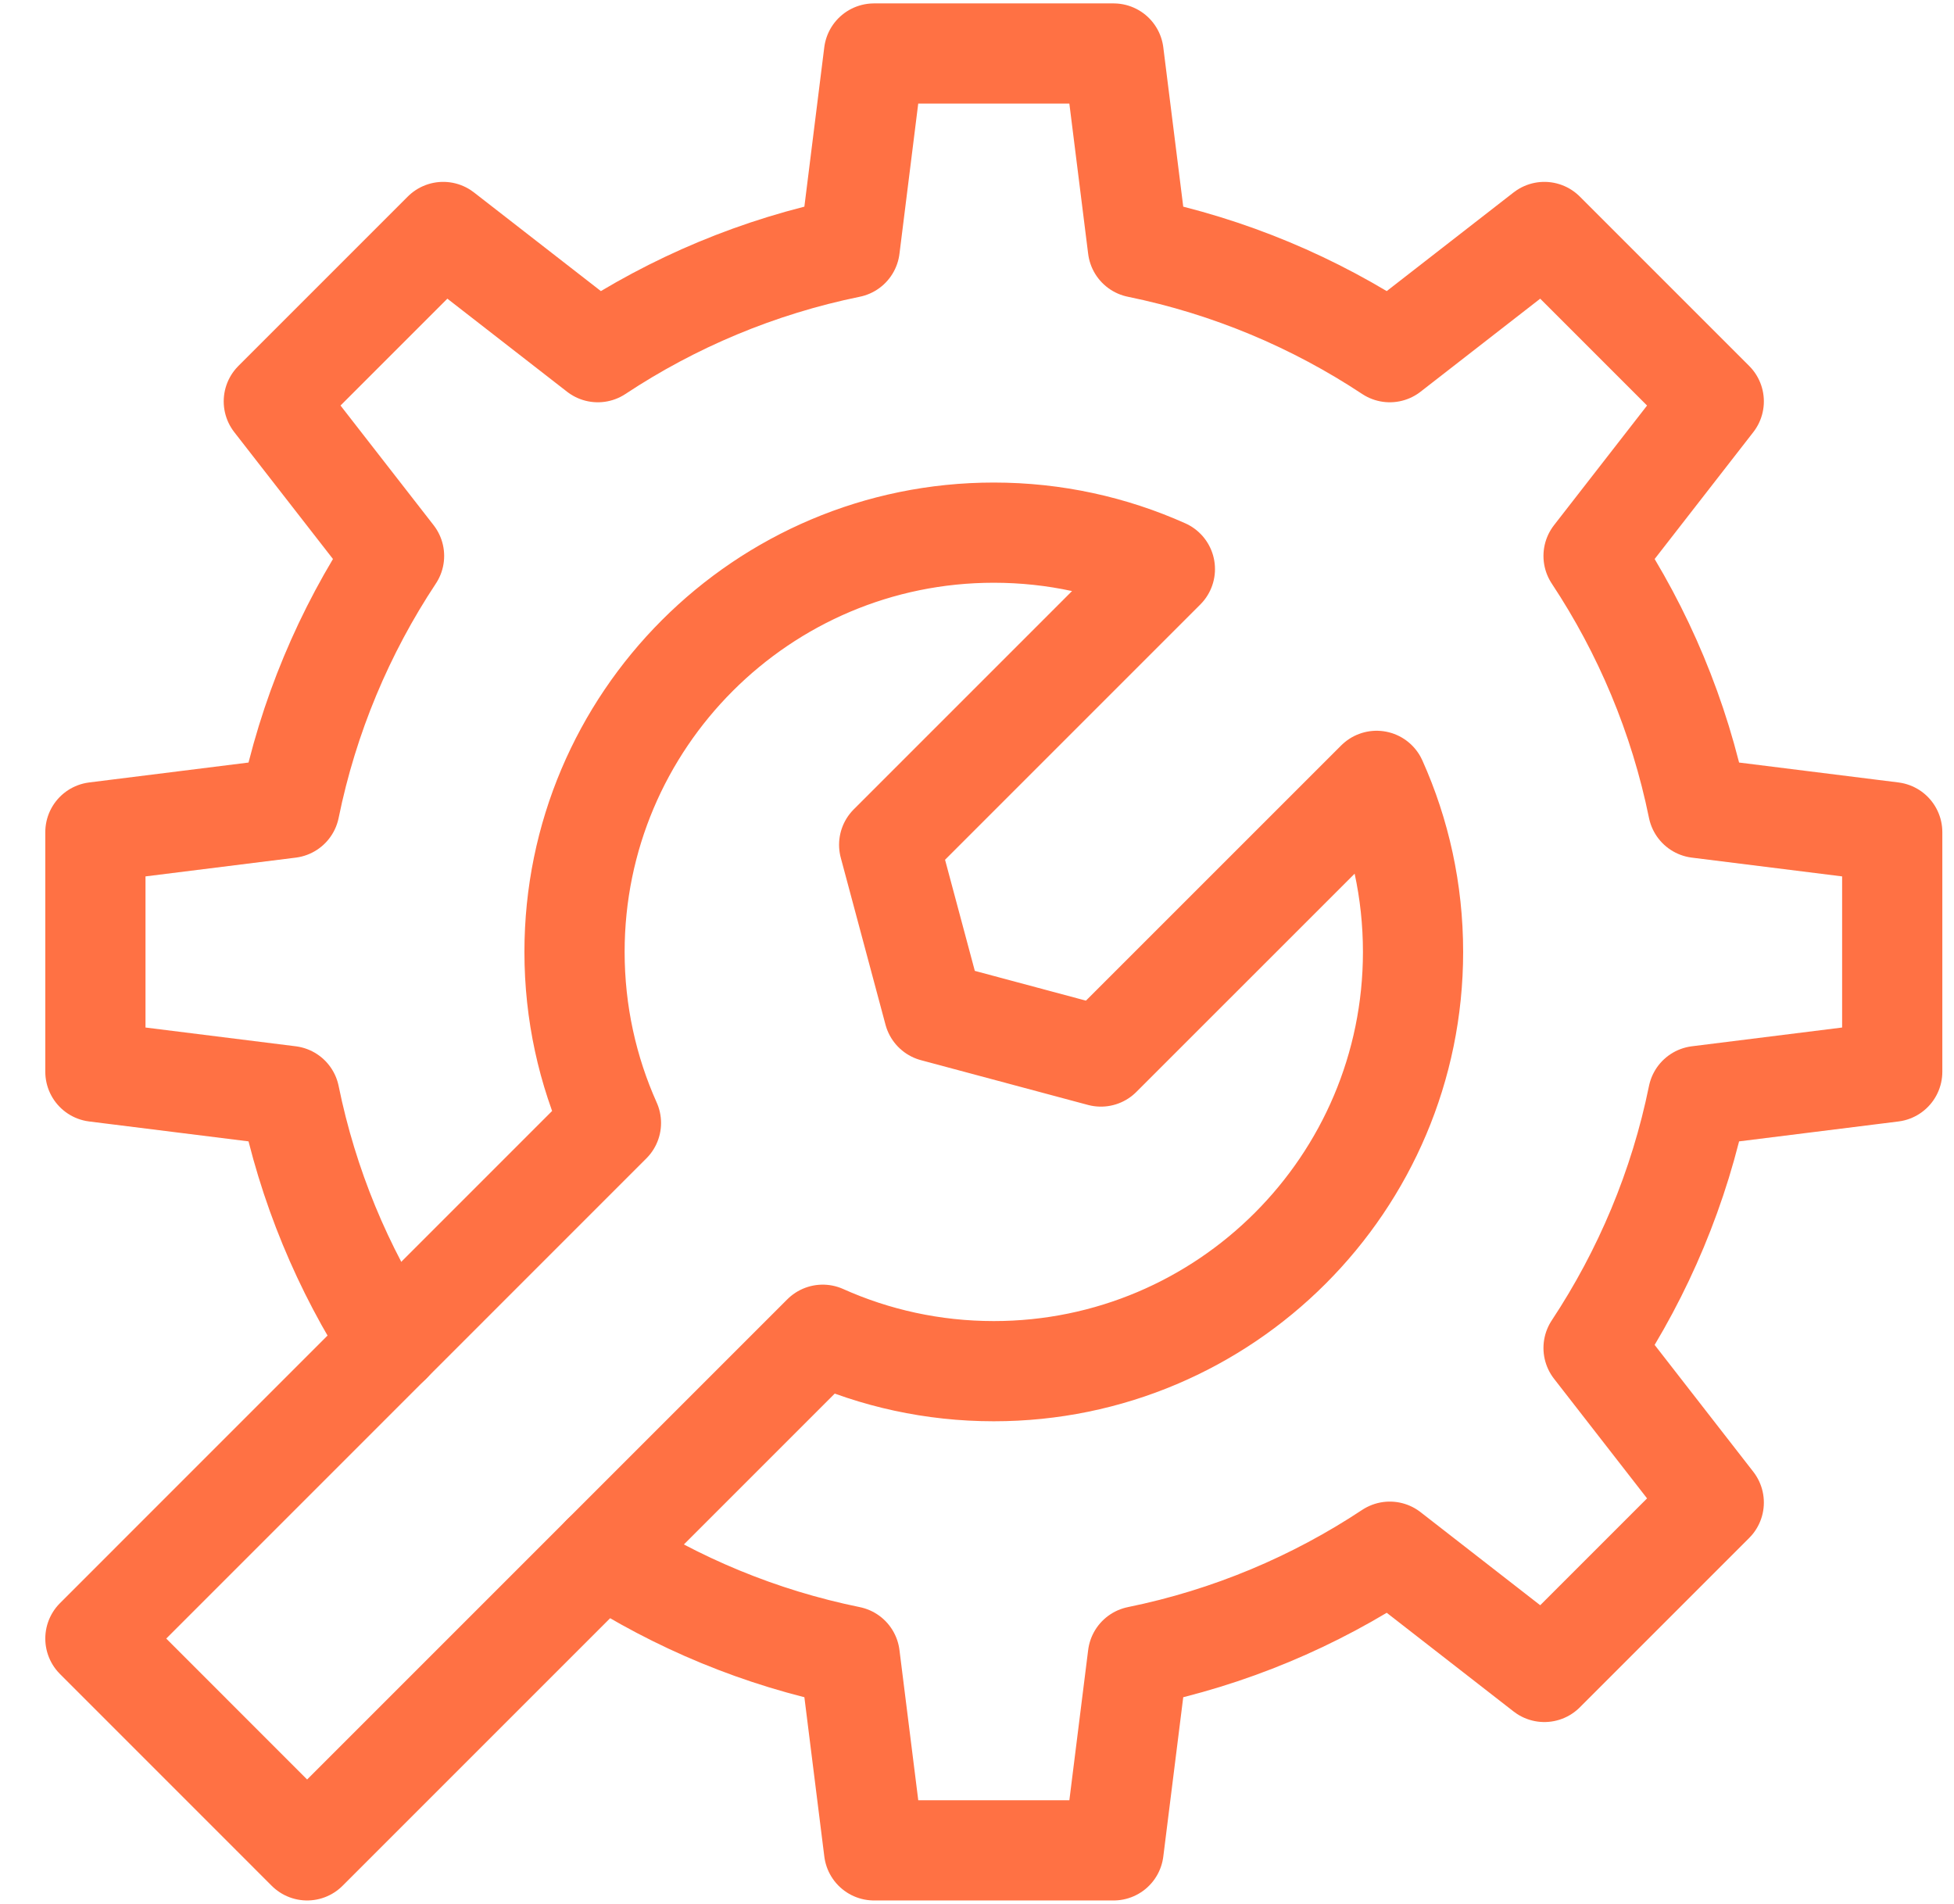 <svg width="39" height="38" viewBox="0 0 39 38" fill="none" xmlns="http://www.w3.org/2000/svg">
<path d="M7.802 26.807C6.84 25.329 6.143 23.662 5.779 21.875L1.904 21.391V16.609L5.779 16.125C6.151 14.299 6.87 12.599 7.865 11.096L5.465 8.011L8.846 4.63L11.932 7.029C13.434 6.035 15.134 5.316 16.96 4.943L17.444 1.068H22.226L22.711 4.943C24.536 5.316 26.236 6.035 27.739 7.029L30.824 4.63L34.205 8.011L31.806 11.096C32.8 12.598 33.52 14.299 33.892 16.125L37.767 16.609V21.391L33.892 21.875C33.52 23.701 32.8 25.401 31.806 26.904L34.205 29.989L30.824 33.37L27.739 30.97C26.237 31.965 24.537 32.684 22.711 33.056L22.226 36.931H17.445L16.96 33.056C15.173 32.692 13.507 31.995 12.028 31.034" stroke="#FF7144" stroke-width="2" stroke-miterlimit="10" stroke-linecap="round" stroke-linejoin="round"/>
<path d="M27.476 15.585C27.944 16.627 28.203 17.783 28.203 18.999C28.203 23.617 24.454 27.367 19.835 27.367C18.619 27.367 17.463 27.107 16.421 26.64L6.13 36.931L1.904 32.704L12.194 22.413C11.727 21.371 11.467 20.215 11.467 18.999C11.467 14.38 15.217 10.631 19.835 10.631C21.051 10.631 22.207 10.891 23.25 11.358L17.747 16.861L18.64 20.194L21.973 21.087L27.476 15.585Z" stroke="#FF7144" stroke-width="2" stroke-miterlimit="10" stroke-linecap="round" stroke-linejoin="round"/>
</svg>
